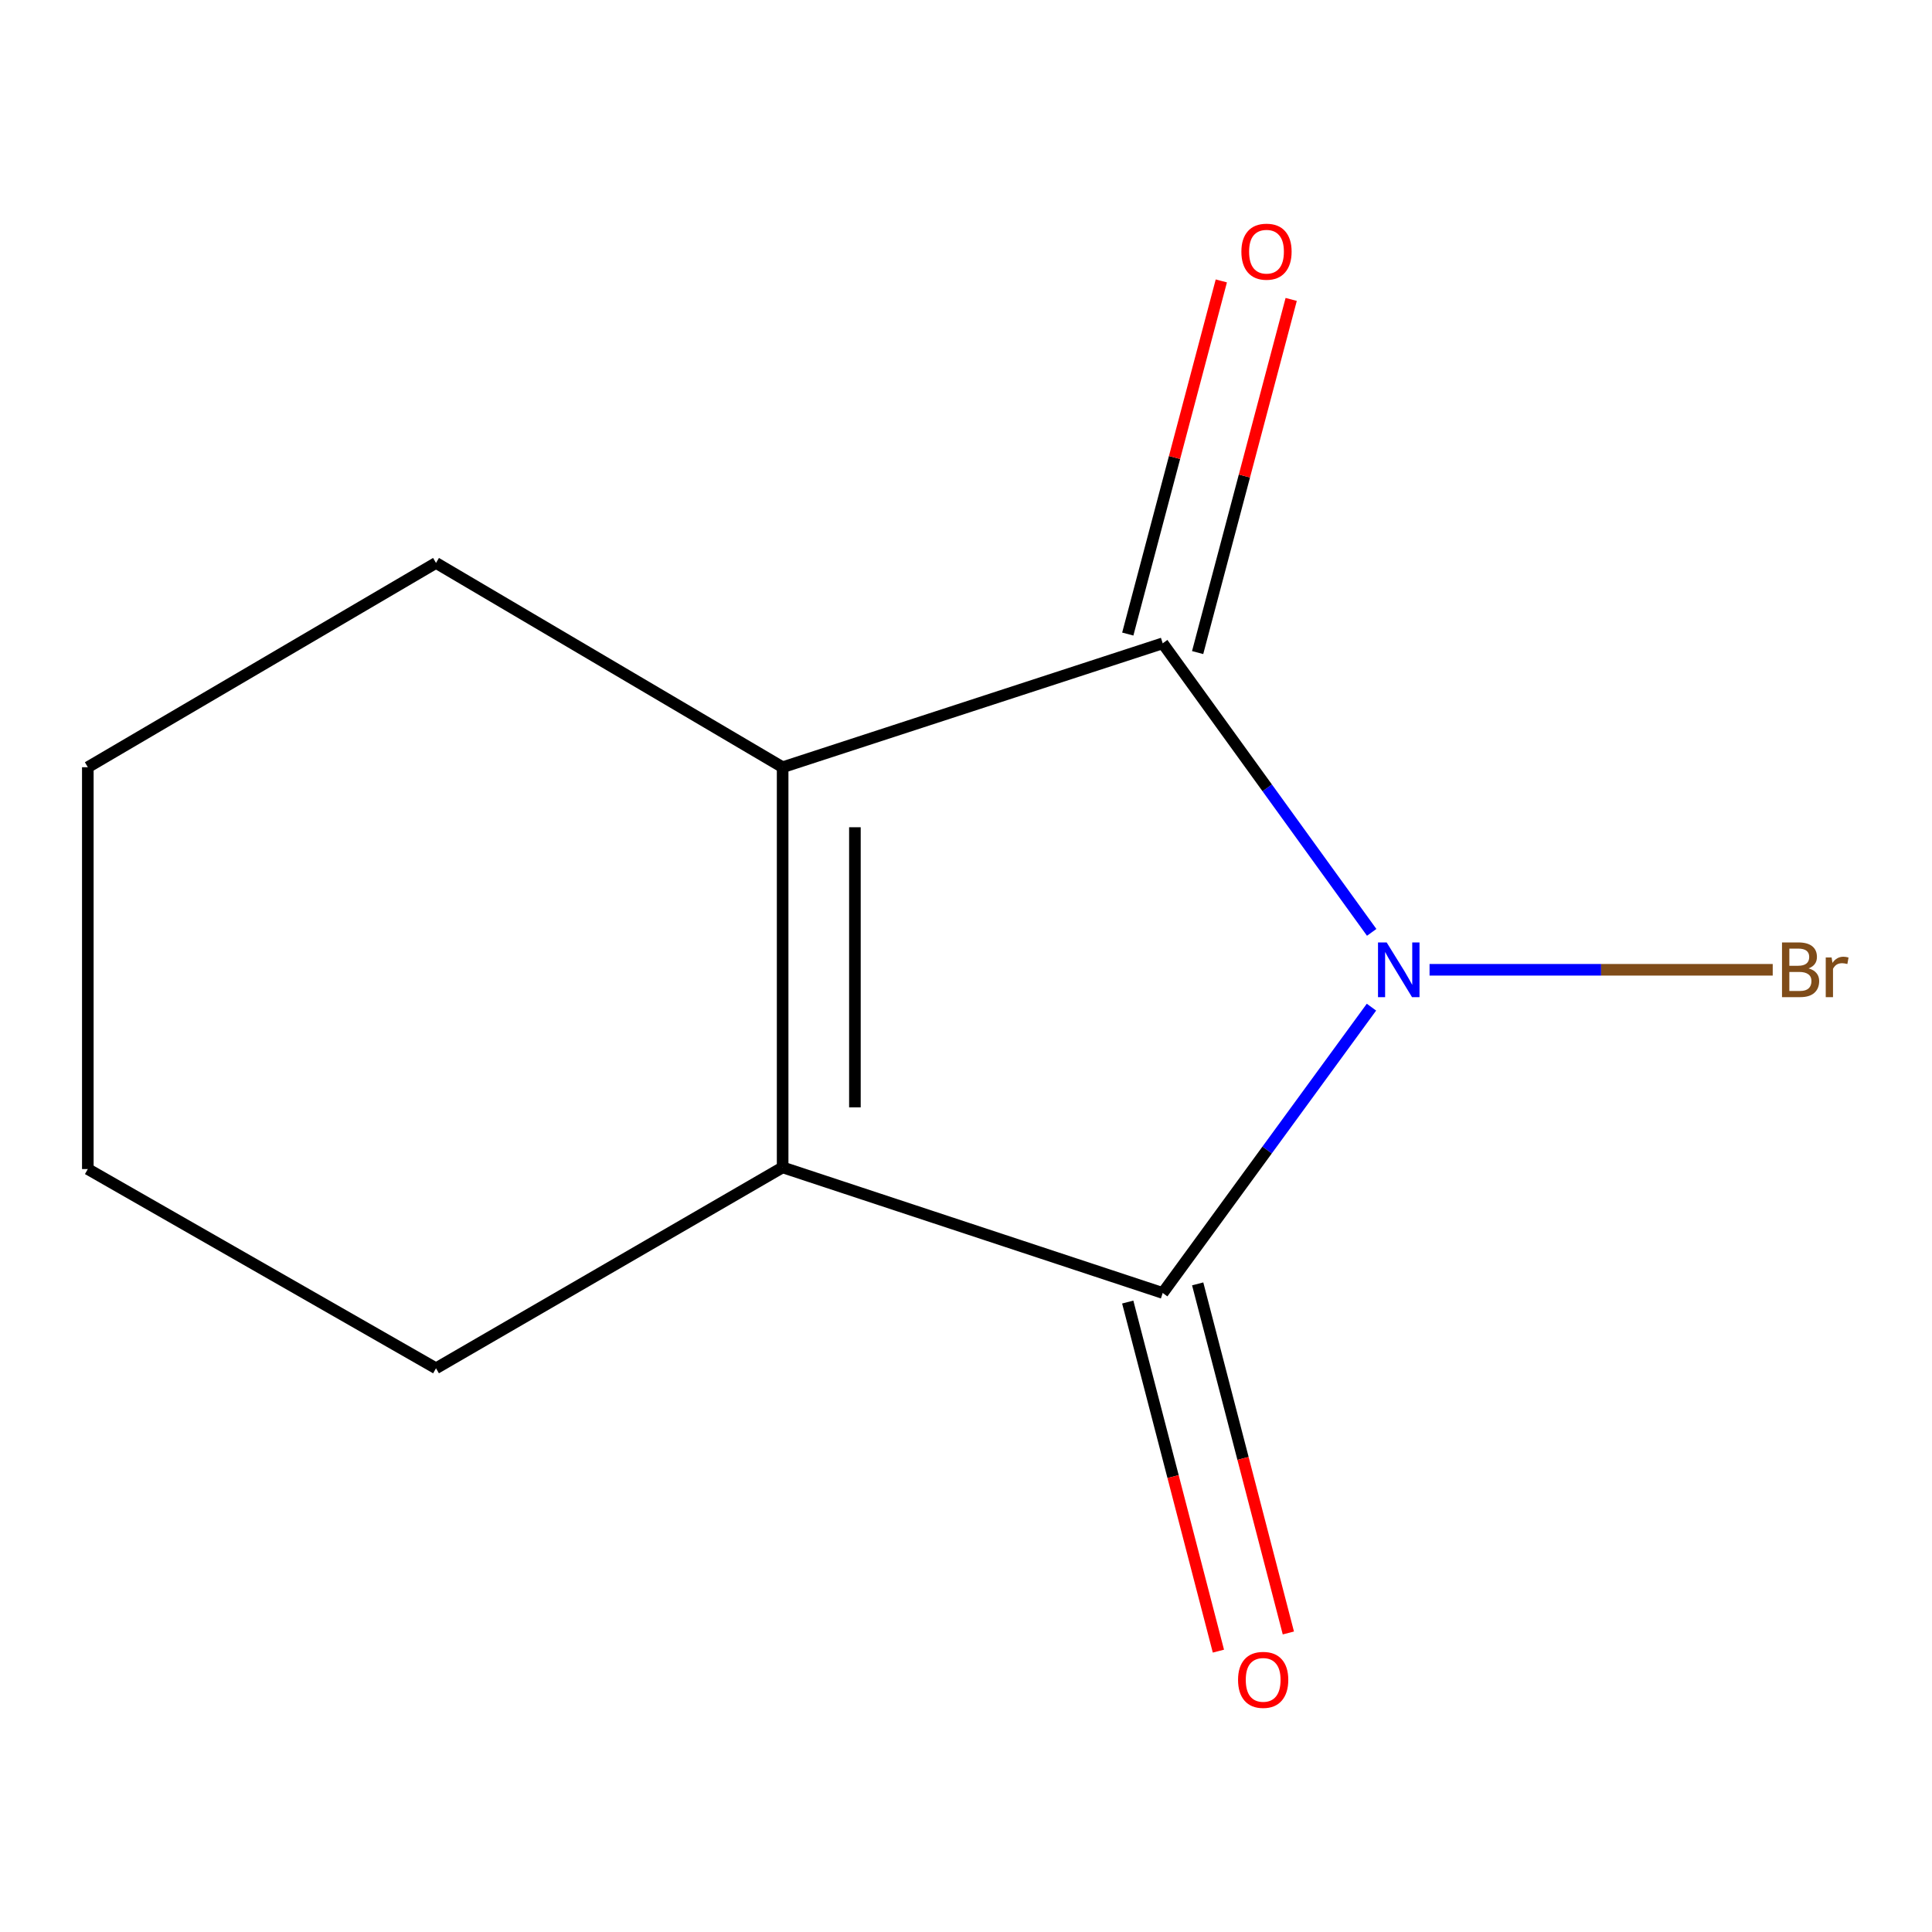 <?xml version='1.0' encoding='iso-8859-1'?>
<svg version='1.1' baseProfile='full'
              xmlns='http://www.w3.org/2000/svg'
                      xmlns:rdkit='http://www.rdkit.org/xml'
                      xmlns:xlink='http://www.w3.org/1999/xlink'
                  xml:space='preserve'
width='1000px' height='1000px' viewBox='0 0 1000 1000'>
<!-- END OF HEADER -->
<rect style='opacity:1.0;fill:#FFFFFF;stroke:none' width='1000' height='1000' x='0' y='0'> </rect>
<path class='bond-0' d='M 709.869,521.3 L 655.842,595.269' style='fill:none;fill-rule:evenodd;stroke:#0000FF;stroke-width:6px;stroke-linecap:butt;stroke-linejoin:miter;stroke-opacity:1' />
<path class='bond-0' d='M 655.842,595.269 L 601.815,669.237' style='fill:none;fill-rule:evenodd;stroke:#000000;stroke-width:6px;stroke-linecap:butt;stroke-linejoin:miter;stroke-opacity:1' />
<path class='bond-1' d='M 709.986,482.588 L 655.901,407.785' style='fill:none;fill-rule:evenodd;stroke:#0000FF;stroke-width:6px;stroke-linecap:butt;stroke-linejoin:miter;stroke-opacity:1' />
<path class='bond-1' d='M 655.901,407.785 L 601.815,332.981' style='fill:none;fill-rule:evenodd;stroke:#000000;stroke-width:6px;stroke-linecap:butt;stroke-linejoin:miter;stroke-opacity:1' />
<path class='bond-6' d='M 739.933,501.961 L 828.747,501.961' style='fill:none;fill-rule:evenodd;stroke:#0000FF;stroke-width:6px;stroke-linecap:butt;stroke-linejoin:miter;stroke-opacity:1' />
<path class='bond-6' d='M 828.747,501.961 L 917.561,501.961' style='fill:none;fill-rule:evenodd;stroke:#7F4C19;stroke-width:6px;stroke-linecap:butt;stroke-linejoin:miter;stroke-opacity:1' />
<path class='bond-3' d='M 601.815,669.237 L 405.091,604.231' style='fill:none;fill-rule:evenodd;stroke:#000000;stroke-width:6px;stroke-linecap:butt;stroke-linejoin:miter;stroke-opacity:1' />
<path class='bond-4' d='M 583.712,673.94 L 607.179,764.282' style='fill:none;fill-rule:evenodd;stroke:#000000;stroke-width:6px;stroke-linecap:butt;stroke-linejoin:miter;stroke-opacity:1' />
<path class='bond-4' d='M 607.179,764.282 L 630.646,854.624' style='fill:none;fill-rule:evenodd;stroke:#FF0000;stroke-width:6px;stroke-linecap:butt;stroke-linejoin:miter;stroke-opacity:1' />
<path class='bond-4' d='M 619.918,664.535 L 643.385,754.877' style='fill:none;fill-rule:evenodd;stroke:#000000;stroke-width:6px;stroke-linecap:butt;stroke-linejoin:miter;stroke-opacity:1' />
<path class='bond-4' d='M 643.385,754.877 L 666.853,845.219' style='fill:none;fill-rule:evenodd;stroke:#FF0000;stroke-width:6px;stroke-linecap:butt;stroke-linejoin:miter;stroke-opacity:1' />
<path class='bond-2' d='M 601.815,332.981 L 405.091,397.115' style='fill:none;fill-rule:evenodd;stroke:#000000;stroke-width:6px;stroke-linecap:butt;stroke-linejoin:miter;stroke-opacity:1' />
<path class='bond-5' d='M 619.895,337.771 L 644.107,246.377' style='fill:none;fill-rule:evenodd;stroke:#000000;stroke-width:6px;stroke-linecap:butt;stroke-linejoin:miter;stroke-opacity:1' />
<path class='bond-5' d='M 644.107,246.377 L 668.318,154.983' style='fill:none;fill-rule:evenodd;stroke:#FF0000;stroke-width:6px;stroke-linecap:butt;stroke-linejoin:miter;stroke-opacity:1' />
<path class='bond-5' d='M 583.735,328.192 L 607.946,236.797' style='fill:none;fill-rule:evenodd;stroke:#000000;stroke-width:6px;stroke-linecap:butt;stroke-linejoin:miter;stroke-opacity:1' />
<path class='bond-5' d='M 607.946,236.797 L 632.157,145.403' style='fill:none;fill-rule:evenodd;stroke:#FF0000;stroke-width:6px;stroke-linecap:butt;stroke-linejoin:miter;stroke-opacity:1' />
<path class='bond-8' d='M 405.091,397.115 L 225.678,291.375' style='fill:none;fill-rule:evenodd;stroke:#000000;stroke-width:6px;stroke-linecap:butt;stroke-linejoin:miter;stroke-opacity:1' />
<path class='bond-11' d='M 405.091,397.115 L 405.091,604.231' style='fill:none;fill-rule:evenodd;stroke:#000000;stroke-width:6px;stroke-linecap:butt;stroke-linejoin:miter;stroke-opacity:1' />
<path class='bond-11' d='M 442.499,428.182 L 442.499,573.163' style='fill:none;fill-rule:evenodd;stroke:#000000;stroke-width:6px;stroke-linecap:butt;stroke-linejoin:miter;stroke-opacity:1' />
<path class='bond-7' d='M 405.091,604.231 L 225.678,708.225' style='fill:none;fill-rule:evenodd;stroke:#000000;stroke-width:6px;stroke-linecap:butt;stroke-linejoin:miter;stroke-opacity:1' />
<path class='bond-10' d='M 225.678,708.225 L 45.455,605.103' style='fill:none;fill-rule:evenodd;stroke:#000000;stroke-width:6px;stroke-linecap:butt;stroke-linejoin:miter;stroke-opacity:1' />
<path class='bond-9' d='M 225.678,291.375 L 45.455,397.115' style='fill:none;fill-rule:evenodd;stroke:#000000;stroke-width:6px;stroke-linecap:butt;stroke-linejoin:miter;stroke-opacity:1' />
<path class='bond-12' d='M 45.455,397.115 L 45.455,605.103' style='fill:none;fill-rule:evenodd;stroke:#000000;stroke-width:6px;stroke-linecap:butt;stroke-linejoin:miter;stroke-opacity:1' />
<path  class='atom-0' d='M 717.734 487.801
L 727.014 502.801
Q 727.934 504.281, 729.414 506.961
Q 730.894 509.641, 730.974 509.801
L 730.974 487.801
L 734.734 487.801
L 734.734 516.121
L 730.854 516.121
L 720.894 499.721
Q 719.734 497.801, 718.494 495.601
Q 717.294 493.401, 716.934 492.721
L 716.934 516.121
L 713.254 516.121
L 713.254 487.801
L 717.734 487.801
' fill='#0000FF'/>
<path  class='atom-5' d='M 640.812 869.492
Q 640.812 862.692, 644.172 858.892
Q 647.532 855.092, 653.812 855.092
Q 660.092 855.092, 663.452 858.892
Q 666.812 862.692, 666.812 869.492
Q 666.812 876.372, 663.412 880.292
Q 660.012 884.172, 653.812 884.172
Q 647.572 884.172, 644.172 880.292
Q 640.812 876.412, 640.812 869.492
M 653.812 880.972
Q 658.132 880.972, 660.452 878.092
Q 662.812 875.172, 662.812 869.492
Q 662.812 863.932, 660.452 861.132
Q 658.132 858.292, 653.812 858.292
Q 649.492 858.292, 647.132 861.092
Q 644.812 863.892, 644.812 869.492
Q 644.812 875.212, 647.132 878.092
Q 649.492 880.972, 653.812 880.972
' fill='#FF0000'/>
<path  class='atom-6' d='M 642.537 130.268
Q 642.537 123.468, 645.897 119.668
Q 649.257 115.868, 655.537 115.868
Q 661.817 115.868, 665.177 119.668
Q 668.537 123.468, 668.537 130.268
Q 668.537 137.148, 665.137 141.068
Q 661.737 144.948, 655.537 144.948
Q 649.297 144.948, 645.897 141.068
Q 642.537 137.188, 642.537 130.268
M 655.537 141.748
Q 659.857 141.748, 662.177 138.868
Q 664.537 135.948, 664.537 130.268
Q 664.537 124.708, 662.177 121.908
Q 659.857 119.068, 655.537 119.068
Q 651.217 119.068, 648.857 121.868
Q 646.537 124.668, 646.537 130.268
Q 646.537 135.988, 648.857 138.868
Q 651.217 141.748, 655.537 141.748
' fill='#FF0000'/>
<path  class='atom-7' d='M 936.122 501.241
Q 938.842 502.001, 940.202 503.681
Q 941.602 505.321, 941.602 507.761
Q 941.602 511.681, 939.082 513.921
Q 936.602 516.121, 931.882 516.121
L 922.362 516.121
L 922.362 487.801
L 930.722 487.801
Q 935.562 487.801, 938.002 489.761
Q 940.442 491.721, 940.442 495.321
Q 940.442 499.601, 936.122 501.241
M 926.162 491.001
L 926.162 499.881
L 930.722 499.881
Q 933.522 499.881, 934.962 498.761
Q 936.442 497.601, 936.442 495.321
Q 936.442 491.001, 930.722 491.001
L 926.162 491.001
M 931.882 512.921
Q 934.642 512.921, 936.122 511.601
Q 937.602 510.281, 937.602 507.761
Q 937.602 505.441, 935.962 504.281
Q 934.362 503.081, 931.282 503.081
L 926.162 503.081
L 926.162 512.921
L 931.882 512.921
' fill='#7F4C19'/>
<path  class='atom-7' d='M 948.042 495.561
L 948.482 498.401
Q 950.642 495.201, 954.162 495.201
Q 955.282 495.201, 956.802 495.601
L 956.202 498.961
Q 954.482 498.561, 953.522 498.561
Q 951.842 498.561, 950.722 499.241
Q 949.642 499.881, 948.762 501.441
L 948.762 516.121
L 945.002 516.121
L 945.002 495.561
L 948.042 495.561
' fill='#7F4C19'/>
</svg>

